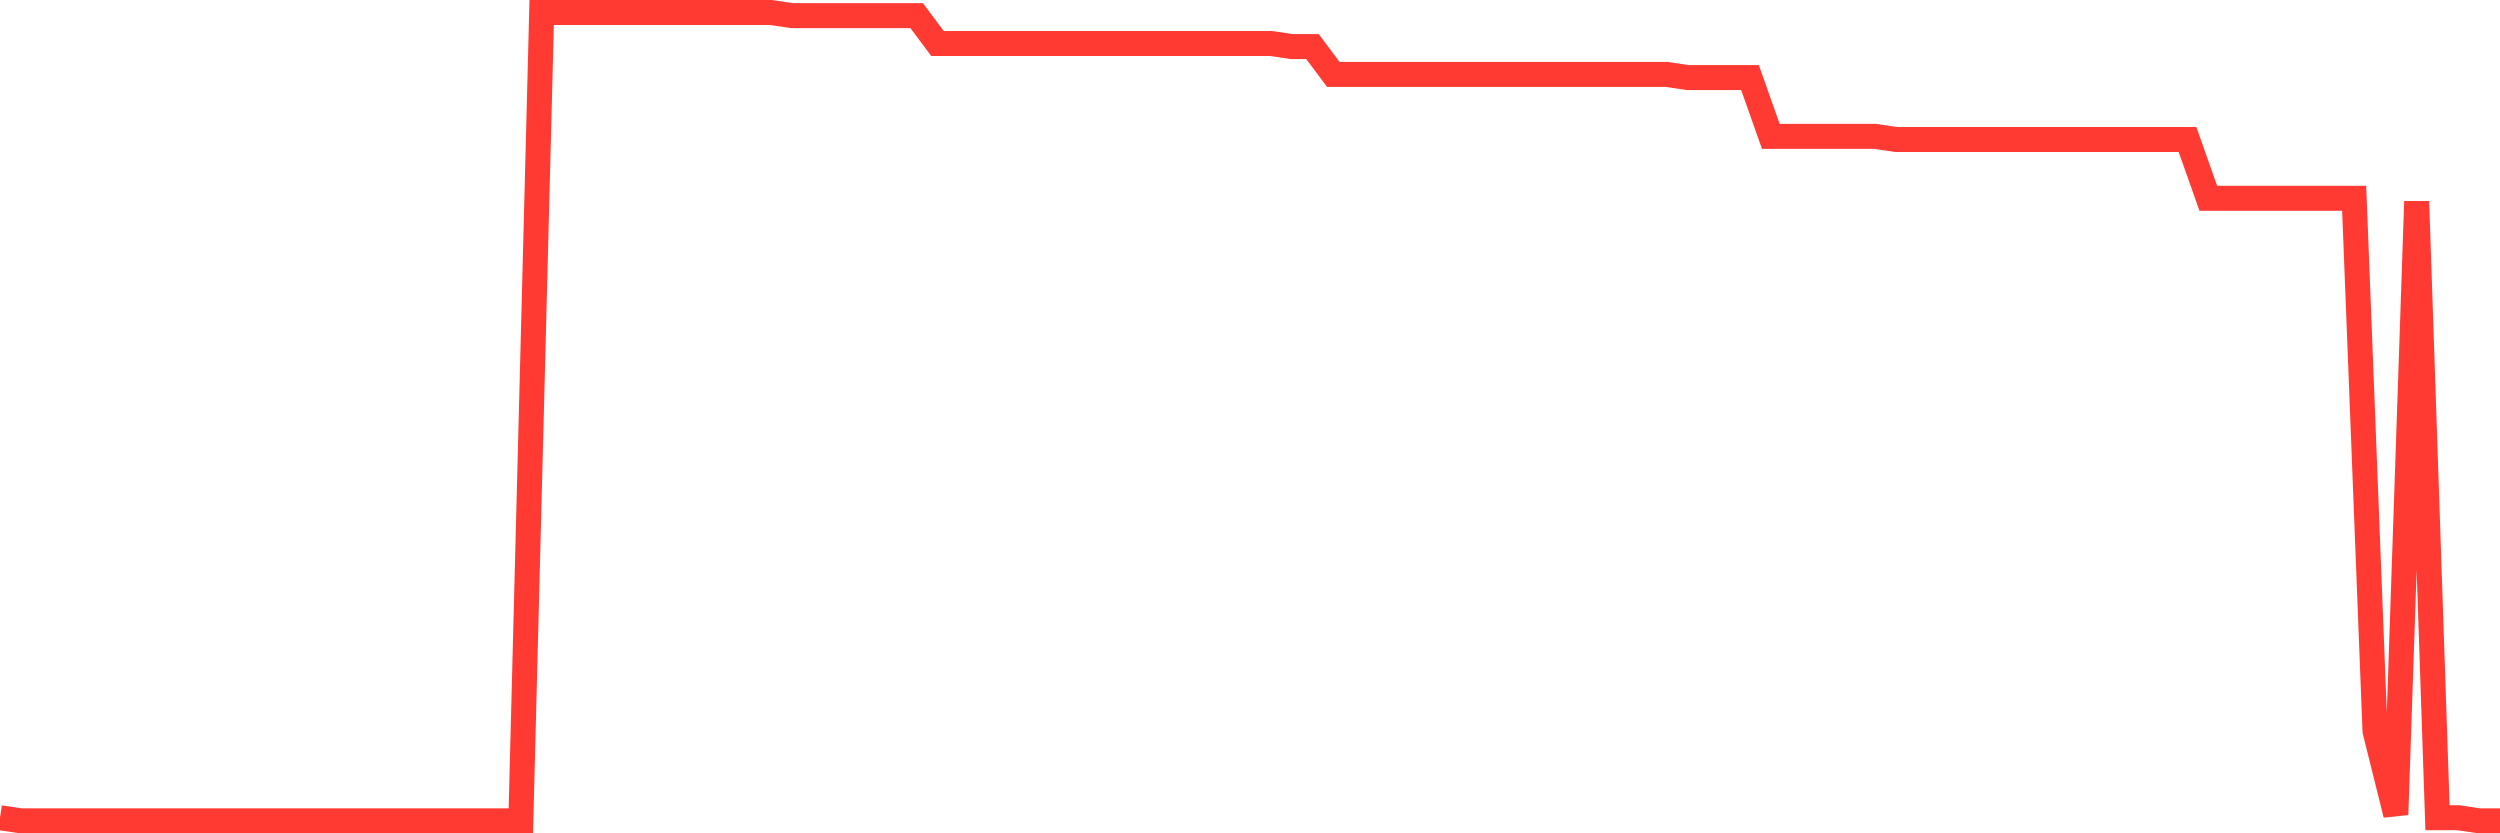 <svg
  xmlns="http://www.w3.org/2000/svg"
  xmlns:xlink="http://www.w3.org/1999/xlink"
  width="120"
  height="40"
  viewBox="0 0 120 40"
  preserveAspectRatio="none"
>
  <polyline
    points="0,39.251 1,39.4 2,39.4 3,39.4 4,39.4 5,39.4 6,39.4 7,39.4 8,39.4 9,39.4 10,39.4 11,39.4 12,39.4 13,39.4 14,39.4 15,39.4 16,39.4 17,39.4 18,39.4 19,39.4 20,39.4 21,39.4 22,39.4 23,39.4 24,39.4 25,39.4 26,0.6 27,0.6 28,0.6 29,0.6 30,0.6 31,0.6 32,0.6 33,0.6 34,0.6 35,0.6 36,0.6 37,0.6 38,0.749 39,0.749 40,0.749 41,0.749 42,0.749 43,0.749 44,0.749 45,2.087 46,2.087 47,2.087 48,2.087 49,2.087 50,2.087 51,2.087 52,2.087 53,2.087 54,2.087 55,2.087 56,2.087 57,2.087 58,2.087 59,2.087 60,2.087 61,2.087 62,2.235 63,2.235 64,3.573 65,3.573 66,3.573 67,3.573 68,3.573 69,3.573 70,3.573 71,3.573 72,3.573 73,3.573 74,3.573 75,3.573 76,3.573 77,3.573 78,3.573 79,3.573 80,3.573 81,3.722 82,3.722 83,3.722 84,3.722 85,6.546 86,6.546 87,6.546 88,6.546 89,6.546 90,6.546 91,6.695 92,6.695 93,6.695 94,6.695 95,6.695 96,6.695 97,6.695 98,6.695 99,6.695 100,6.695 101,6.695 102,6.695 103,6.695 104,6.695 105,6.695 106,9.52 107,9.52 108,9.52 109,9.52 110,9.52 111,9.52 112,9.52 113,9.52 114,35.089 115,39.103 116,9.668 117,39.251 118,39.251 119,39.4 120,39.4"
    fill="none"
    stroke="#ff3a33"
    stroke-width="1.2"
  >
  </polyline>
</svg>